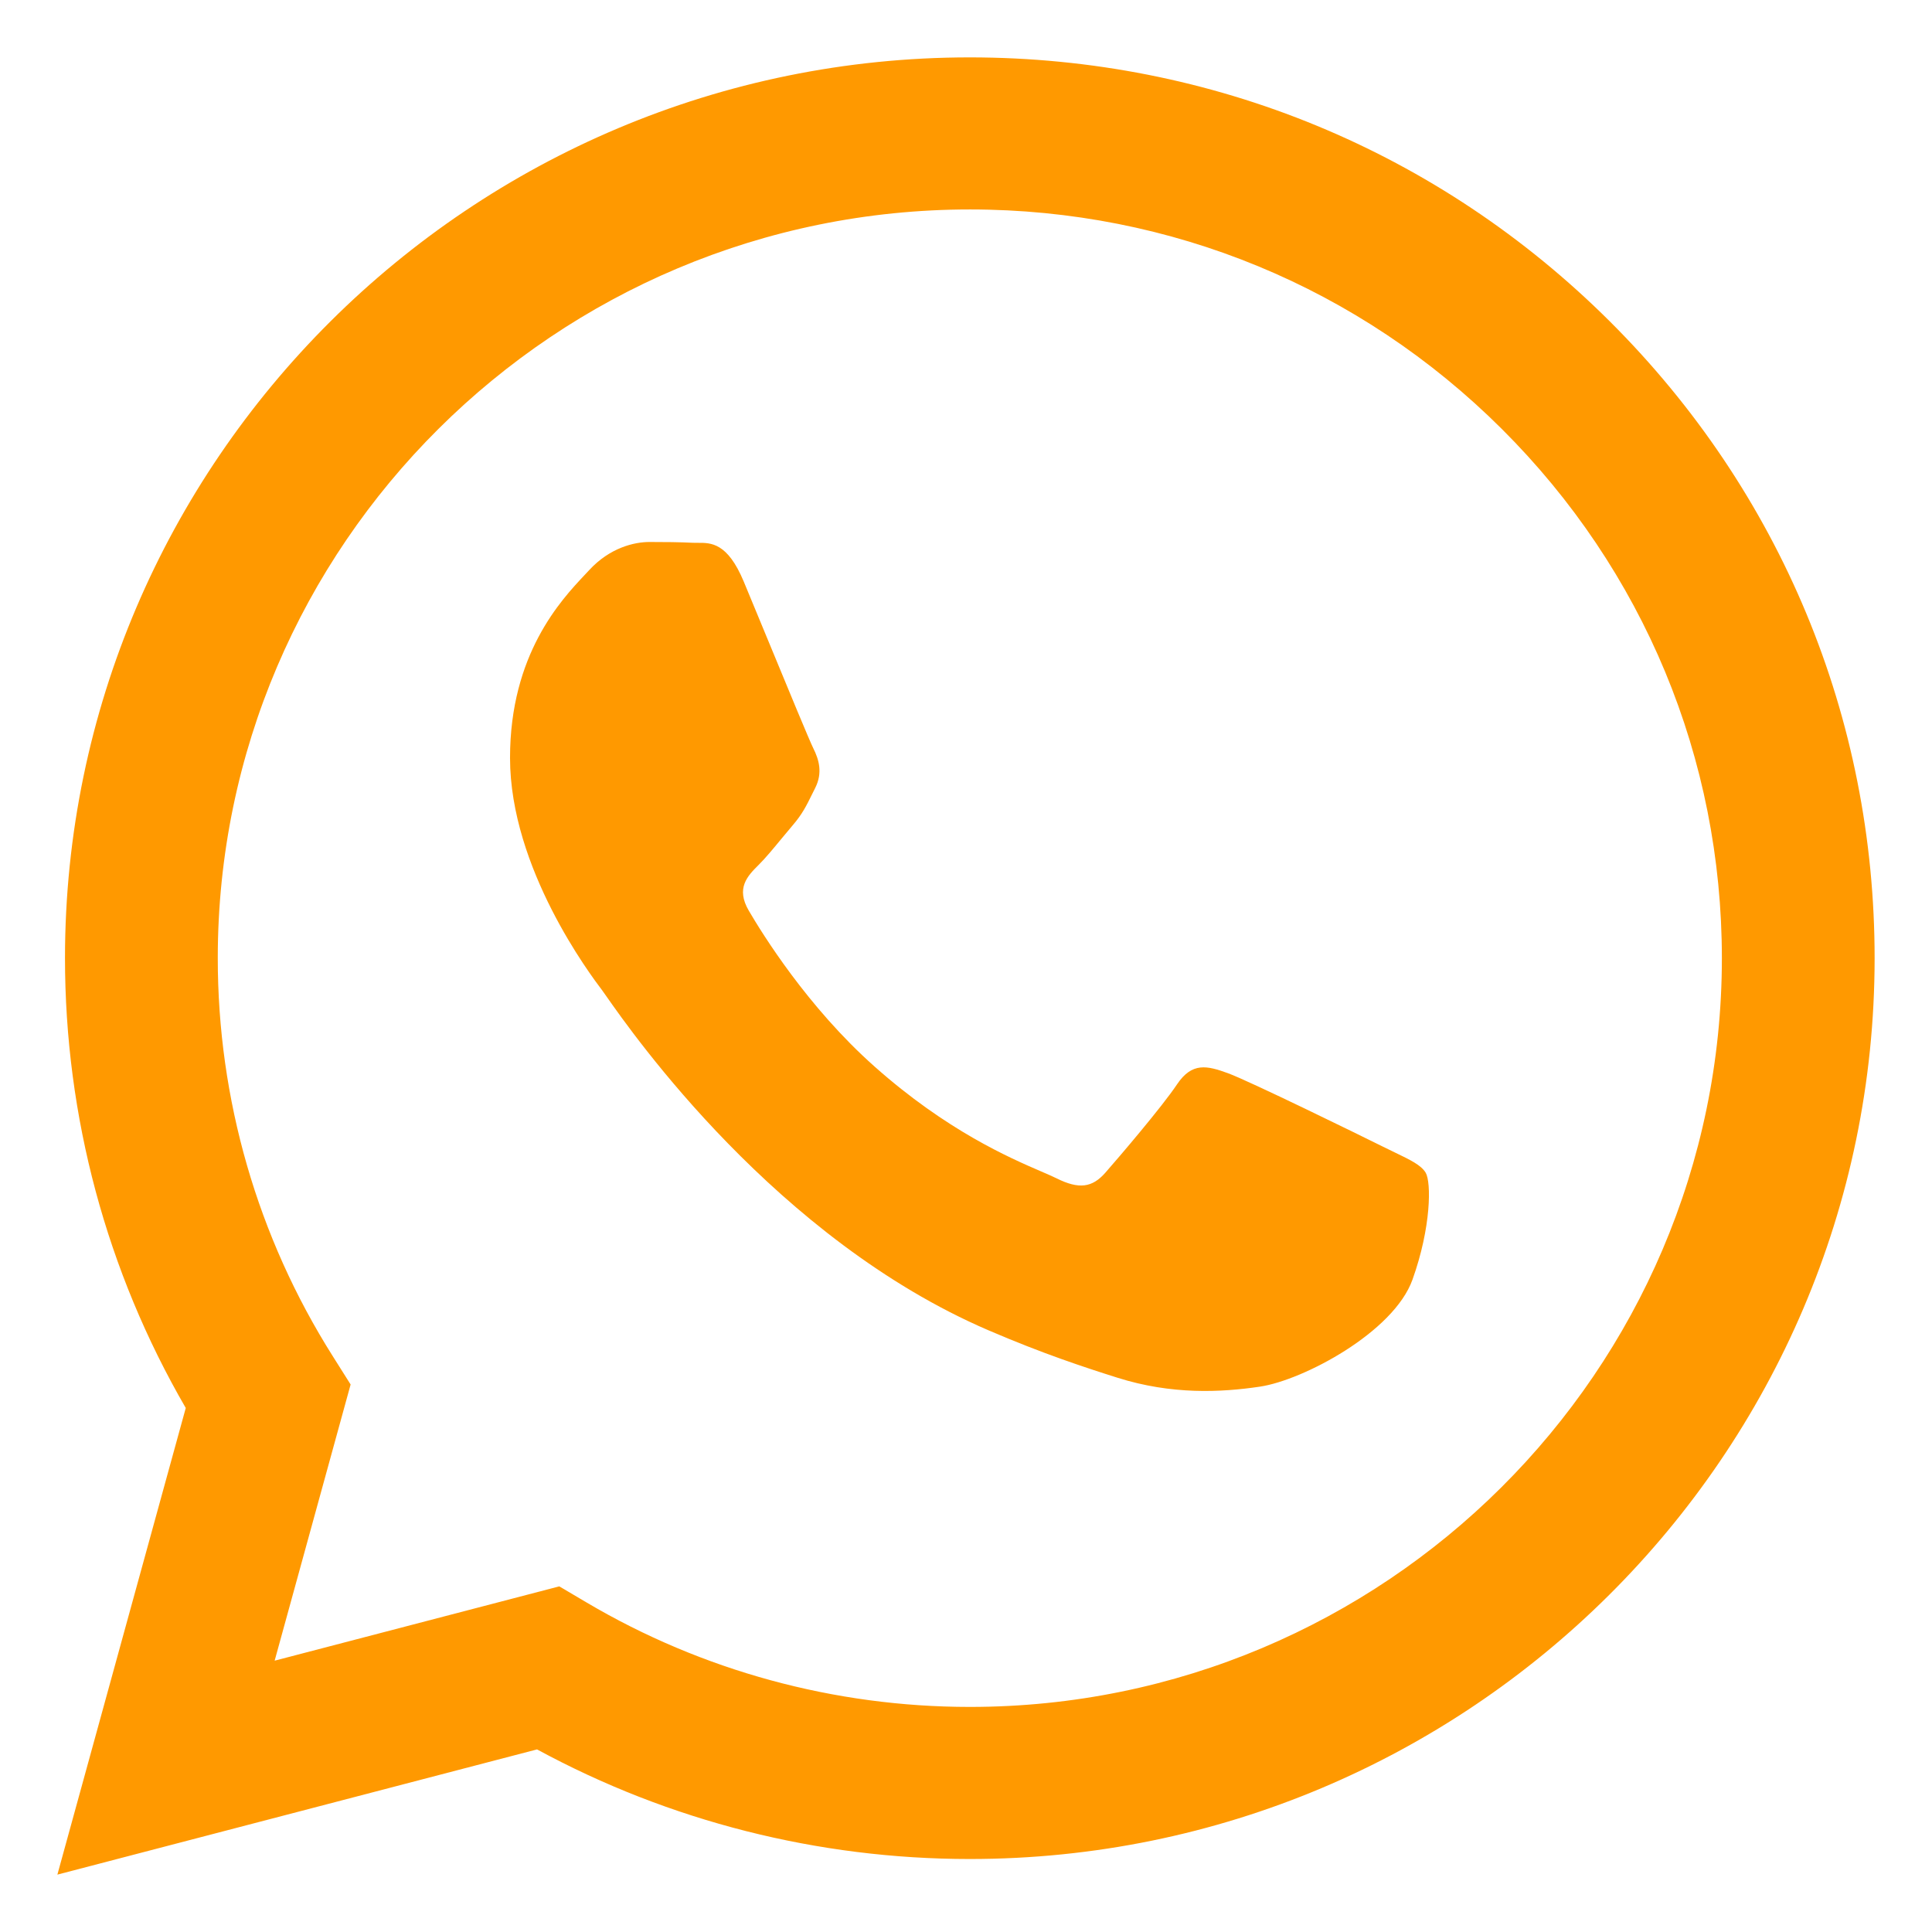 <?xml version="1.0" encoding="UTF-8"?> <svg xmlns="http://www.w3.org/2000/svg" width="100" height="100" viewBox="0 0 100 100" fill="none"> <path fill-rule="evenodd" clip-rule="evenodd" d="M50.198 2.97C62.726 2.975 74.486 7.829 83.328 16.639C92.171 25.45 97.037 37.159 97.03 49.615C97.019 75.312 76.008 96.222 50.196 96.222H50.177C42.34 96.219 34.638 94.263 27.797 90.549L2.97 97.03L9.615 72.877C5.517 65.81 3.361 57.791 3.364 49.576C3.373 23.878 24.384 2.97 50.198 2.97ZM50.184 88.35H50.199C71.654 88.35 89.116 70.972 89.124 49.609C89.127 39.257 85.082 29.524 77.733 22.202C70.383 14.88 60.61 10.845 50.213 10.841C28.743 10.841 11.279 28.218 11.272 49.578C11.268 56.898 13.326 64.026 17.223 70.194L18.148 71.661L14.216 85.956L28.949 82.11L30.371 82.95C36.347 86.479 43.198 88.347 50.184 88.35ZM63.553 55.547C64.627 55.936 70.379 58.752 71.55 59.336C71.776 59.448 71.987 59.55 72.184 59.645C73.003 60.039 73.556 60.305 73.792 60.698C74.084 61.183 74.084 63.516 73.109 66.236C72.134 68.956 67.46 71.438 65.211 71.773C63.194 72.073 60.643 72.197 57.84 71.311C56.139 70.774 53.961 70.059 51.168 68.858C40.194 64.142 32.778 53.554 31.381 51.56C31.284 51.421 31.216 51.324 31.178 51.273L31.174 51.267C30.571 50.47 26.399 44.945 26.399 39.226C26.399 33.864 29.044 31.054 30.264 29.758C30.348 29.668 30.426 29.586 30.495 29.511C31.569 28.344 32.836 28.053 33.616 28.053C34.395 28.053 35.177 28.059 35.858 28.094C35.943 28.098 36.03 28.098 36.121 28.097C36.803 28.093 37.653 28.088 38.492 30.092C38.815 30.866 39.29 32.016 39.79 33.227C40.795 35.663 41.905 38.35 42.1 38.739C42.392 39.323 42.587 40.002 42.197 40.78C42.137 40.898 42.083 41.009 42.03 41.115C41.738 41.709 41.522 42.146 41.026 42.722C40.832 42.949 40.631 43.193 40.429 43.436C40.026 43.925 39.623 44.414 39.271 44.763C38.685 45.343 38.076 45.973 38.759 47.139C39.442 48.304 41.79 52.118 45.269 55.206C49.007 58.526 52.257 59.929 53.905 60.64C54.227 60.779 54.488 60.892 54.68 60.987C55.849 61.57 56.532 61.474 57.215 60.696C57.898 59.919 60.14 57.297 60.92 56.13C61.7 54.964 62.481 55.158 63.553 55.547Z" fill="#FF9900"></path> </svg> 